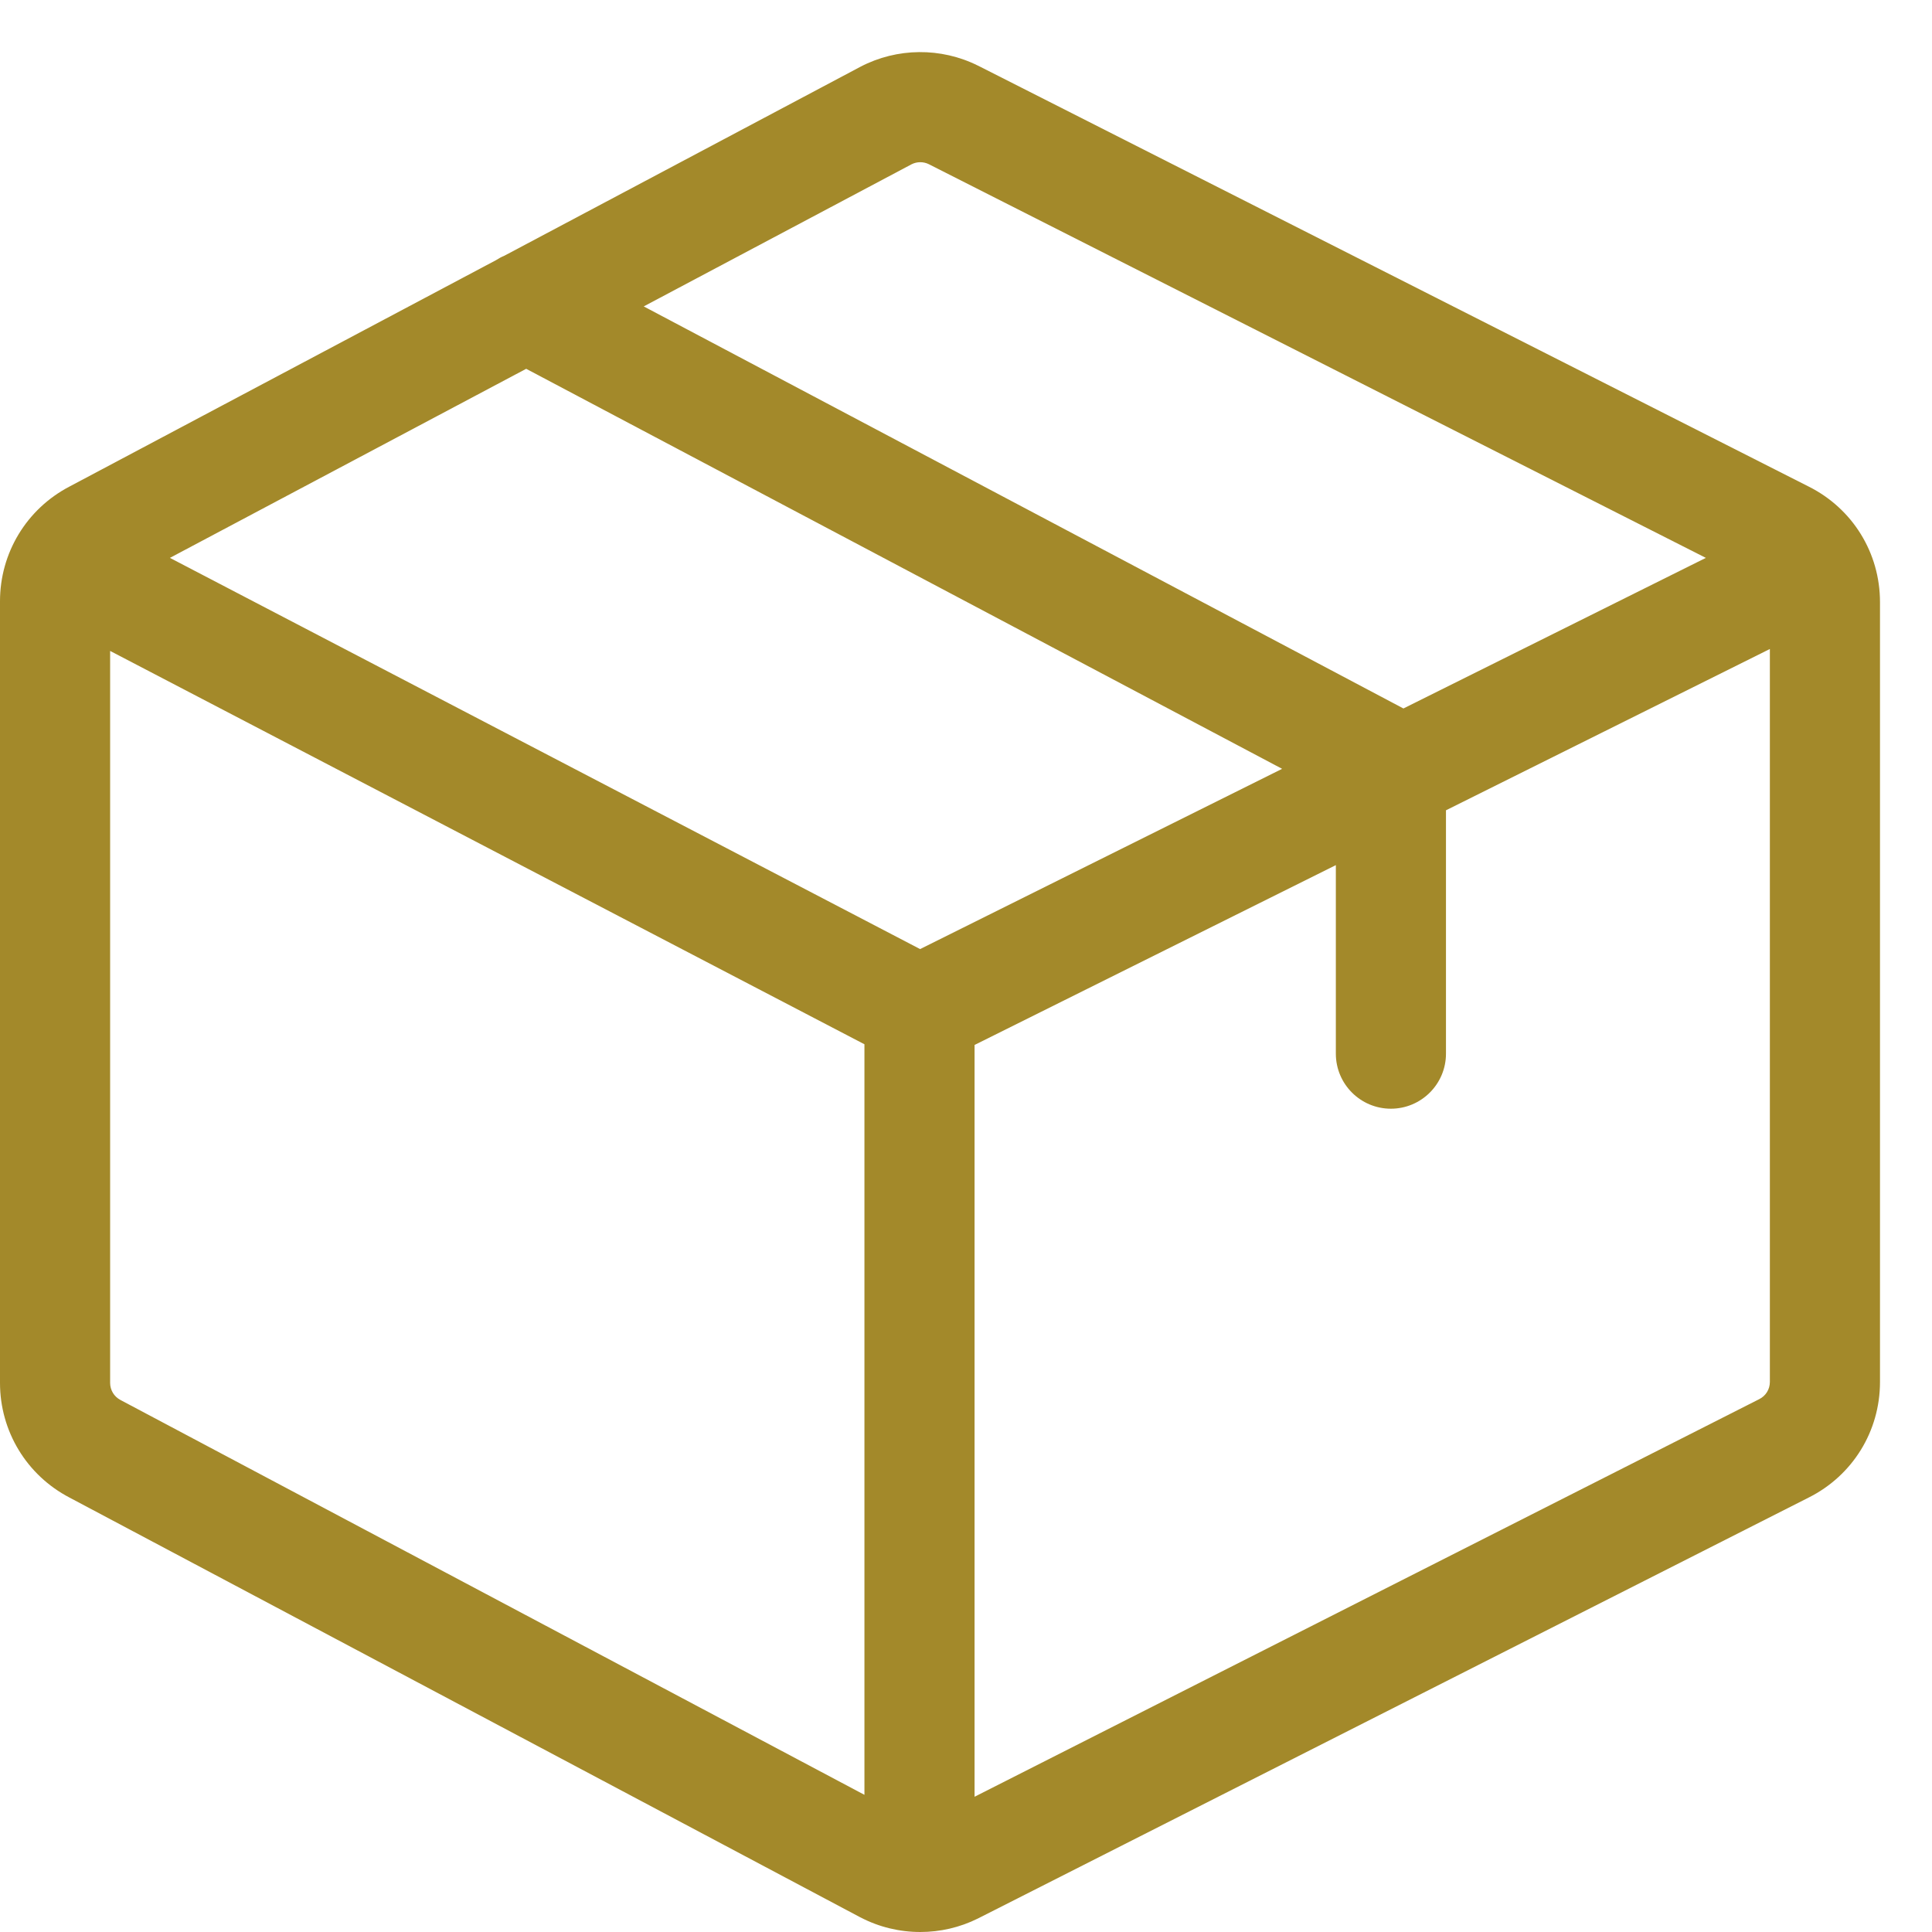 <?xml version="1.0" encoding="utf-8"?>
<svg width="37" height="37" viewBox="0 0 37 37" fill="none" xmlns="http://www.w3.org/2000/svg">
<path d="M34.634 9.316L18.736 1.26L18.729 1.257C18.021 0.904 17.18 0.912 16.479 1.278L9.66 4.897C9.604 4.92 9.551 4.949 9.5 4.982L1.329 9.319C0.509 9.748 0 10.589 0 11.514V26.484C0 27.409 0.509 28.25 1.329 28.679L16.472 36.717L16.479 36.72C16.836 36.907 17.231 37 17.625 37C18.003 37 18.382 36.914 18.729 36.741L34.634 28.682C35.479 28.26 36.004 27.411 36.004 26.466V11.532C36.004 10.587 35.479 9.738 34.634 9.316ZM17.456 3.147C17.559 3.094 17.683 3.093 17.787 3.144L32.669 10.684L26.877 13.568L12.328 5.868L17.456 3.147ZM16.555 34.373L2.314 26.815L2.307 26.811C2.185 26.747 2.109 26.622 2.109 26.484V12.466L16.555 19.999V34.373ZM17.621 18.176L3.254 10.684L10.077 7.063L24.554 14.724L17.621 18.176ZM33.895 26.465C33.895 26.607 33.817 26.733 33.69 26.796L18.664 34.41V20.012L25.583 16.568V20.179C25.583 20.761 26.055 21.233 26.637 21.233C27.219 21.233 27.692 20.761 27.692 20.179V15.518L33.895 12.429V26.465Z" fill="#A3892A"/>
</svg>
